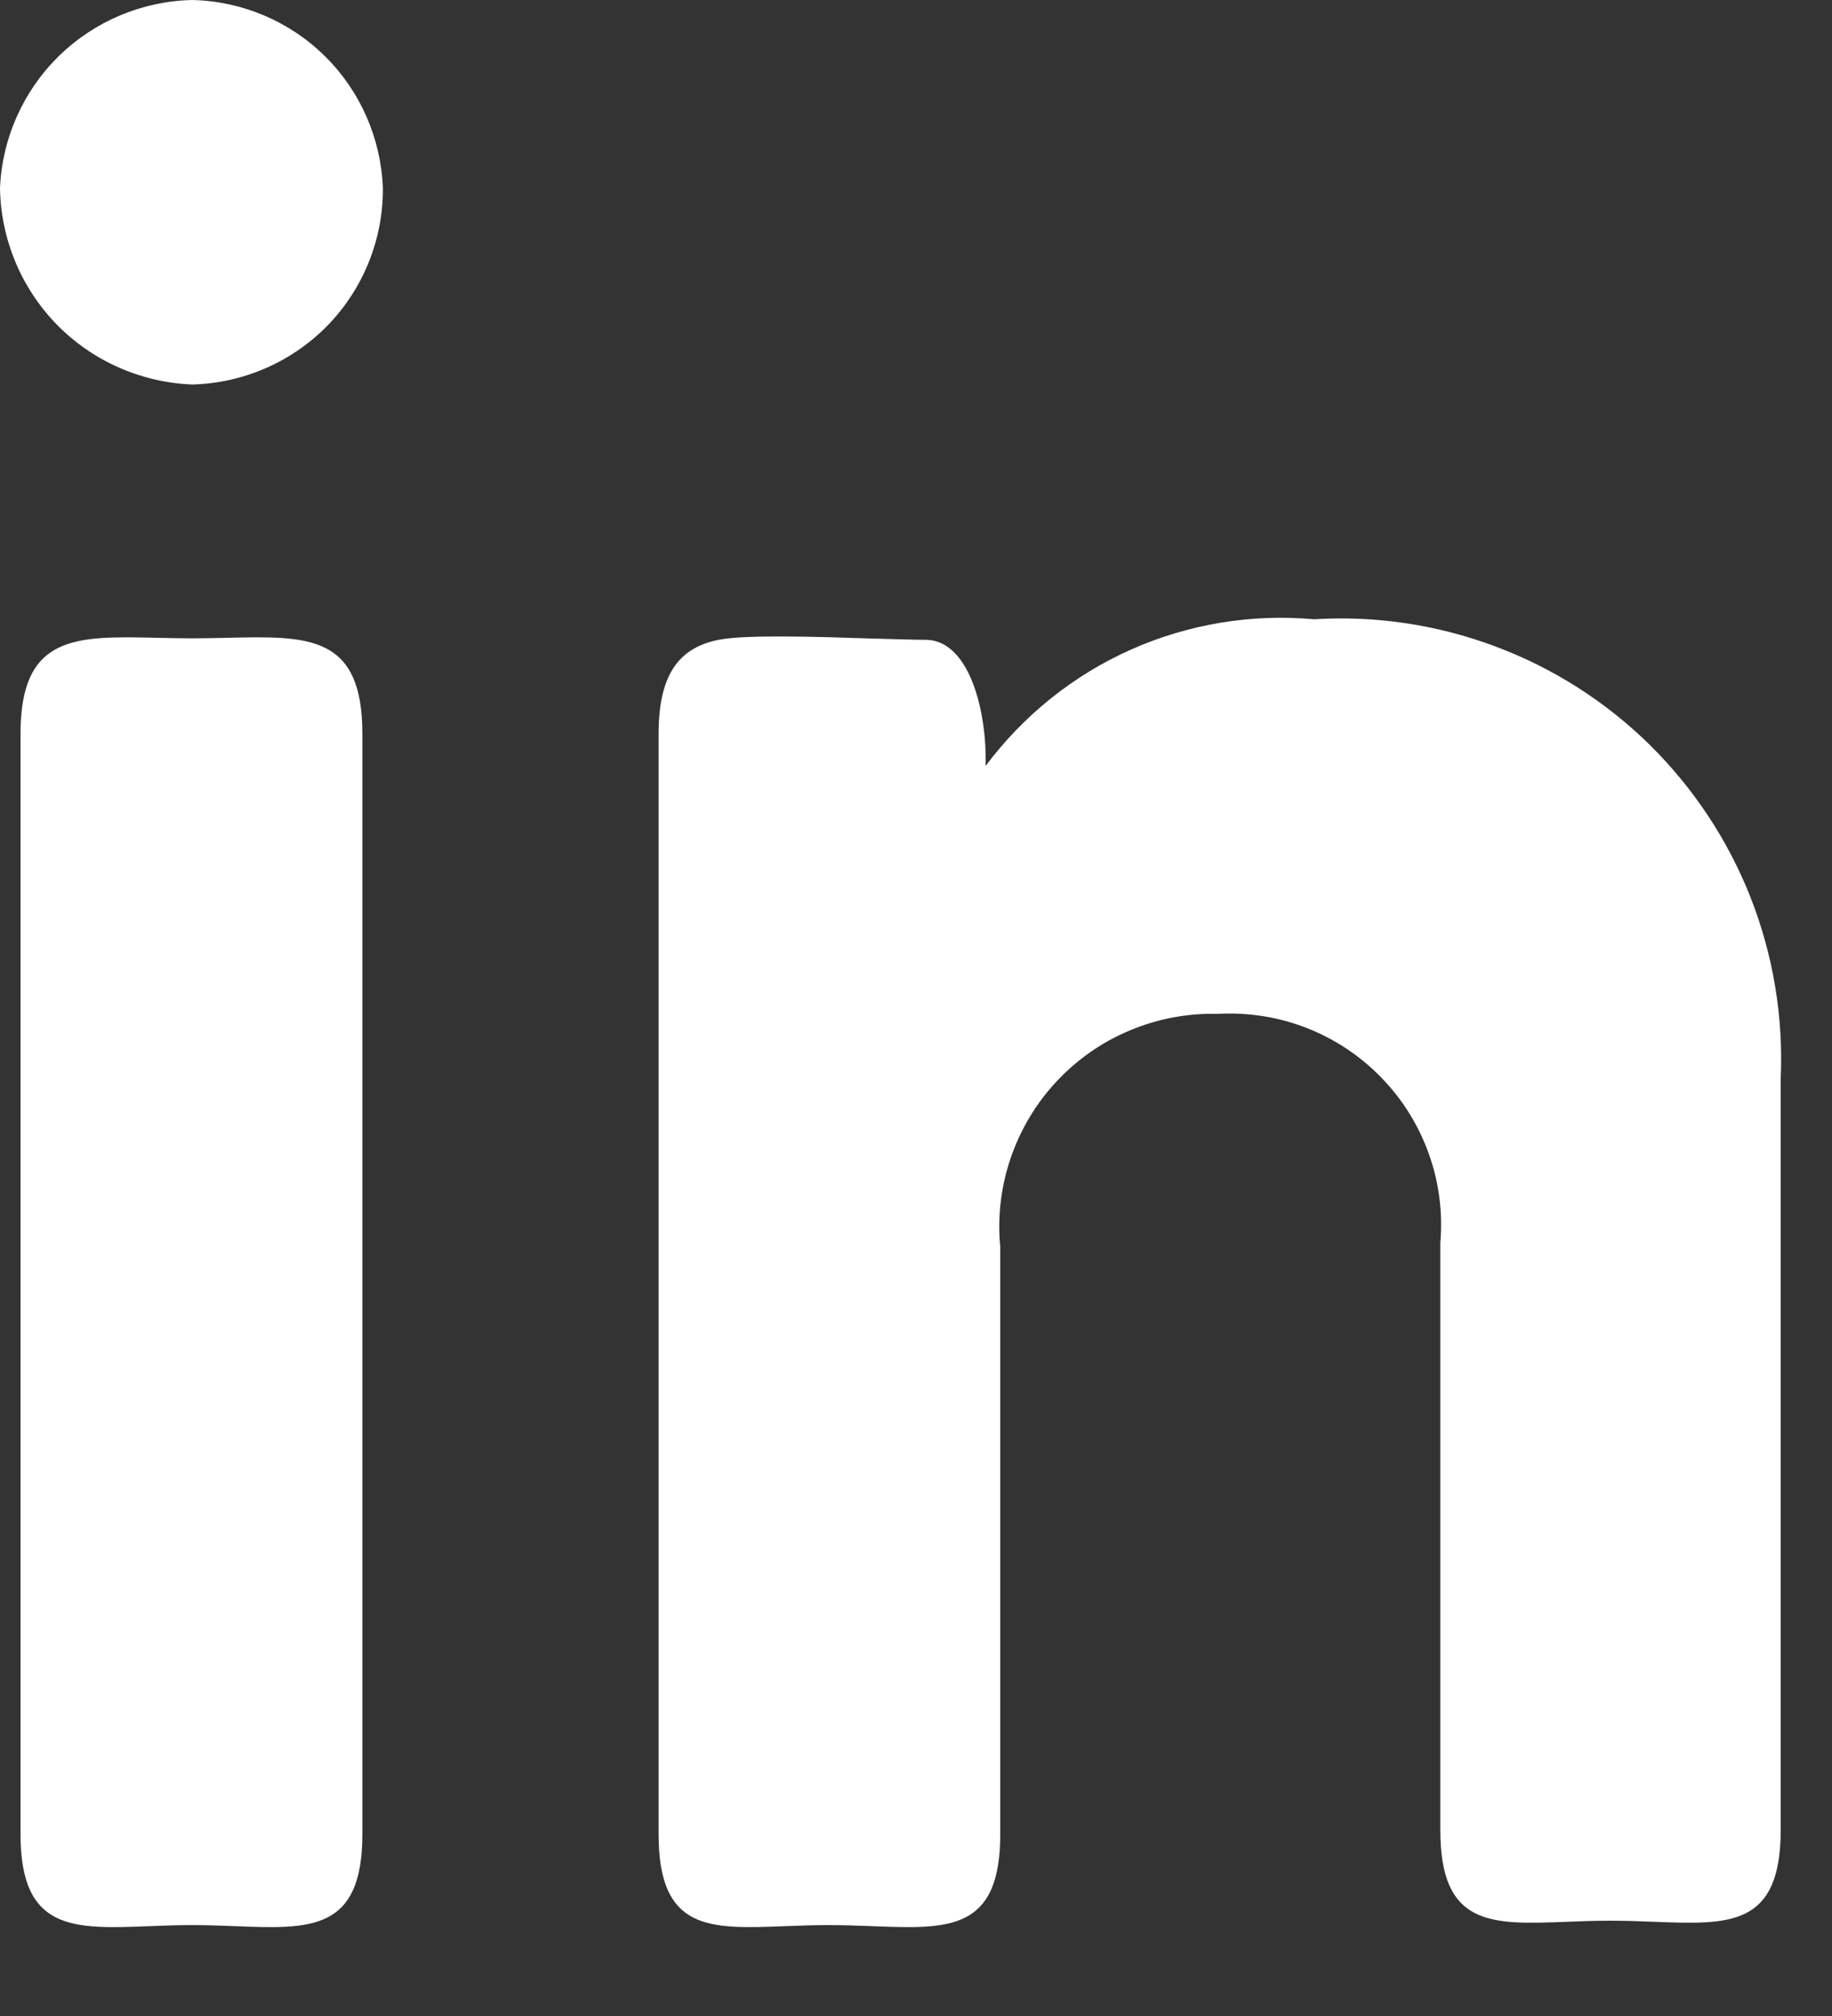 <svg width="10" height="11" viewBox="0 0 10 11" fill="none" xmlns="http://www.w3.org/2000/svg">
<rect x="0" y="0" width="10" height="11" fill="#333333" stroke="none"/>
<path fill-rule="evenodd" clip-rule="evenodd" d="M1.789 1.775C1.984 1.574 2.092 1.304 2.09 1.025C2.079 0.753 1.966 0.496 1.773 0.306C1.579 0.115 1.32 0.006 1.049 0C0.777 0.006 0.517 0.115 0.322 0.305C0.127 0.496 0.012 0.753 0 1.025C0.004 1.304 0.115 1.571 0.31 1.771C0.505 1.97 0.77 2.087 1.049 2.098C1.328 2.091 1.594 1.975 1.789 1.775ZM0.854 3.48C0.413 3.47 0.112 3.463 0.112 4.003V10.008C0.112 10.537 0.399 10.526 0.813 10.51C0.888 10.507 0.967 10.504 1.049 10.504C1.131 10.504 1.21 10.507 1.285 10.51C1.696 10.526 1.978 10.537 1.978 10.008V4.003C1.978 3.463 1.683 3.47 1.244 3.48C1.181 3.481 1.116 3.483 1.049 3.483C0.981 3.483 0.916 3.481 0.854 3.48ZM3.923 3.491C3.723 3.531 3.595 3.659 3.595 4.003V10.008C3.595 10.536 3.87 10.526 4.284 10.51C4.36 10.507 4.44 10.504 4.524 10.504C4.607 10.504 4.687 10.507 4.763 10.51C5.179 10.526 5.46 10.537 5.46 10.008V6.805C5.444 6.642 5.463 6.477 5.516 6.321C5.569 6.165 5.654 6.022 5.766 5.902C5.878 5.782 6.014 5.686 6.166 5.623C6.317 5.559 6.481 5.528 6.645 5.532C6.81 5.523 6.976 5.548 7.13 5.608C7.284 5.668 7.424 5.76 7.539 5.879C7.655 5.997 7.743 6.139 7.799 6.295C7.855 6.451 7.876 6.616 7.862 6.781V9.984C7.862 10.512 8.137 10.502 8.552 10.486C8.627 10.483 8.707 10.48 8.791 10.48C8.875 10.48 8.955 10.483 9.03 10.486C9.444 10.502 9.72 10.512 9.72 9.984V5.885C9.735 5.548 9.679 5.212 9.556 4.898C9.433 4.585 9.245 4.301 9.005 4.064C8.765 3.828 8.478 3.645 8.162 3.527C7.847 3.409 7.51 3.358 7.174 3.379C6.831 3.348 6.486 3.405 6.172 3.545C5.858 3.685 5.586 3.904 5.38 4.179C5.388 3.883 5.292 3.491 5.052 3.491C4.983 3.491 4.877 3.487 4.757 3.484C4.457 3.474 4.066 3.462 3.923 3.491Z" fill="white"/>
</svg>
